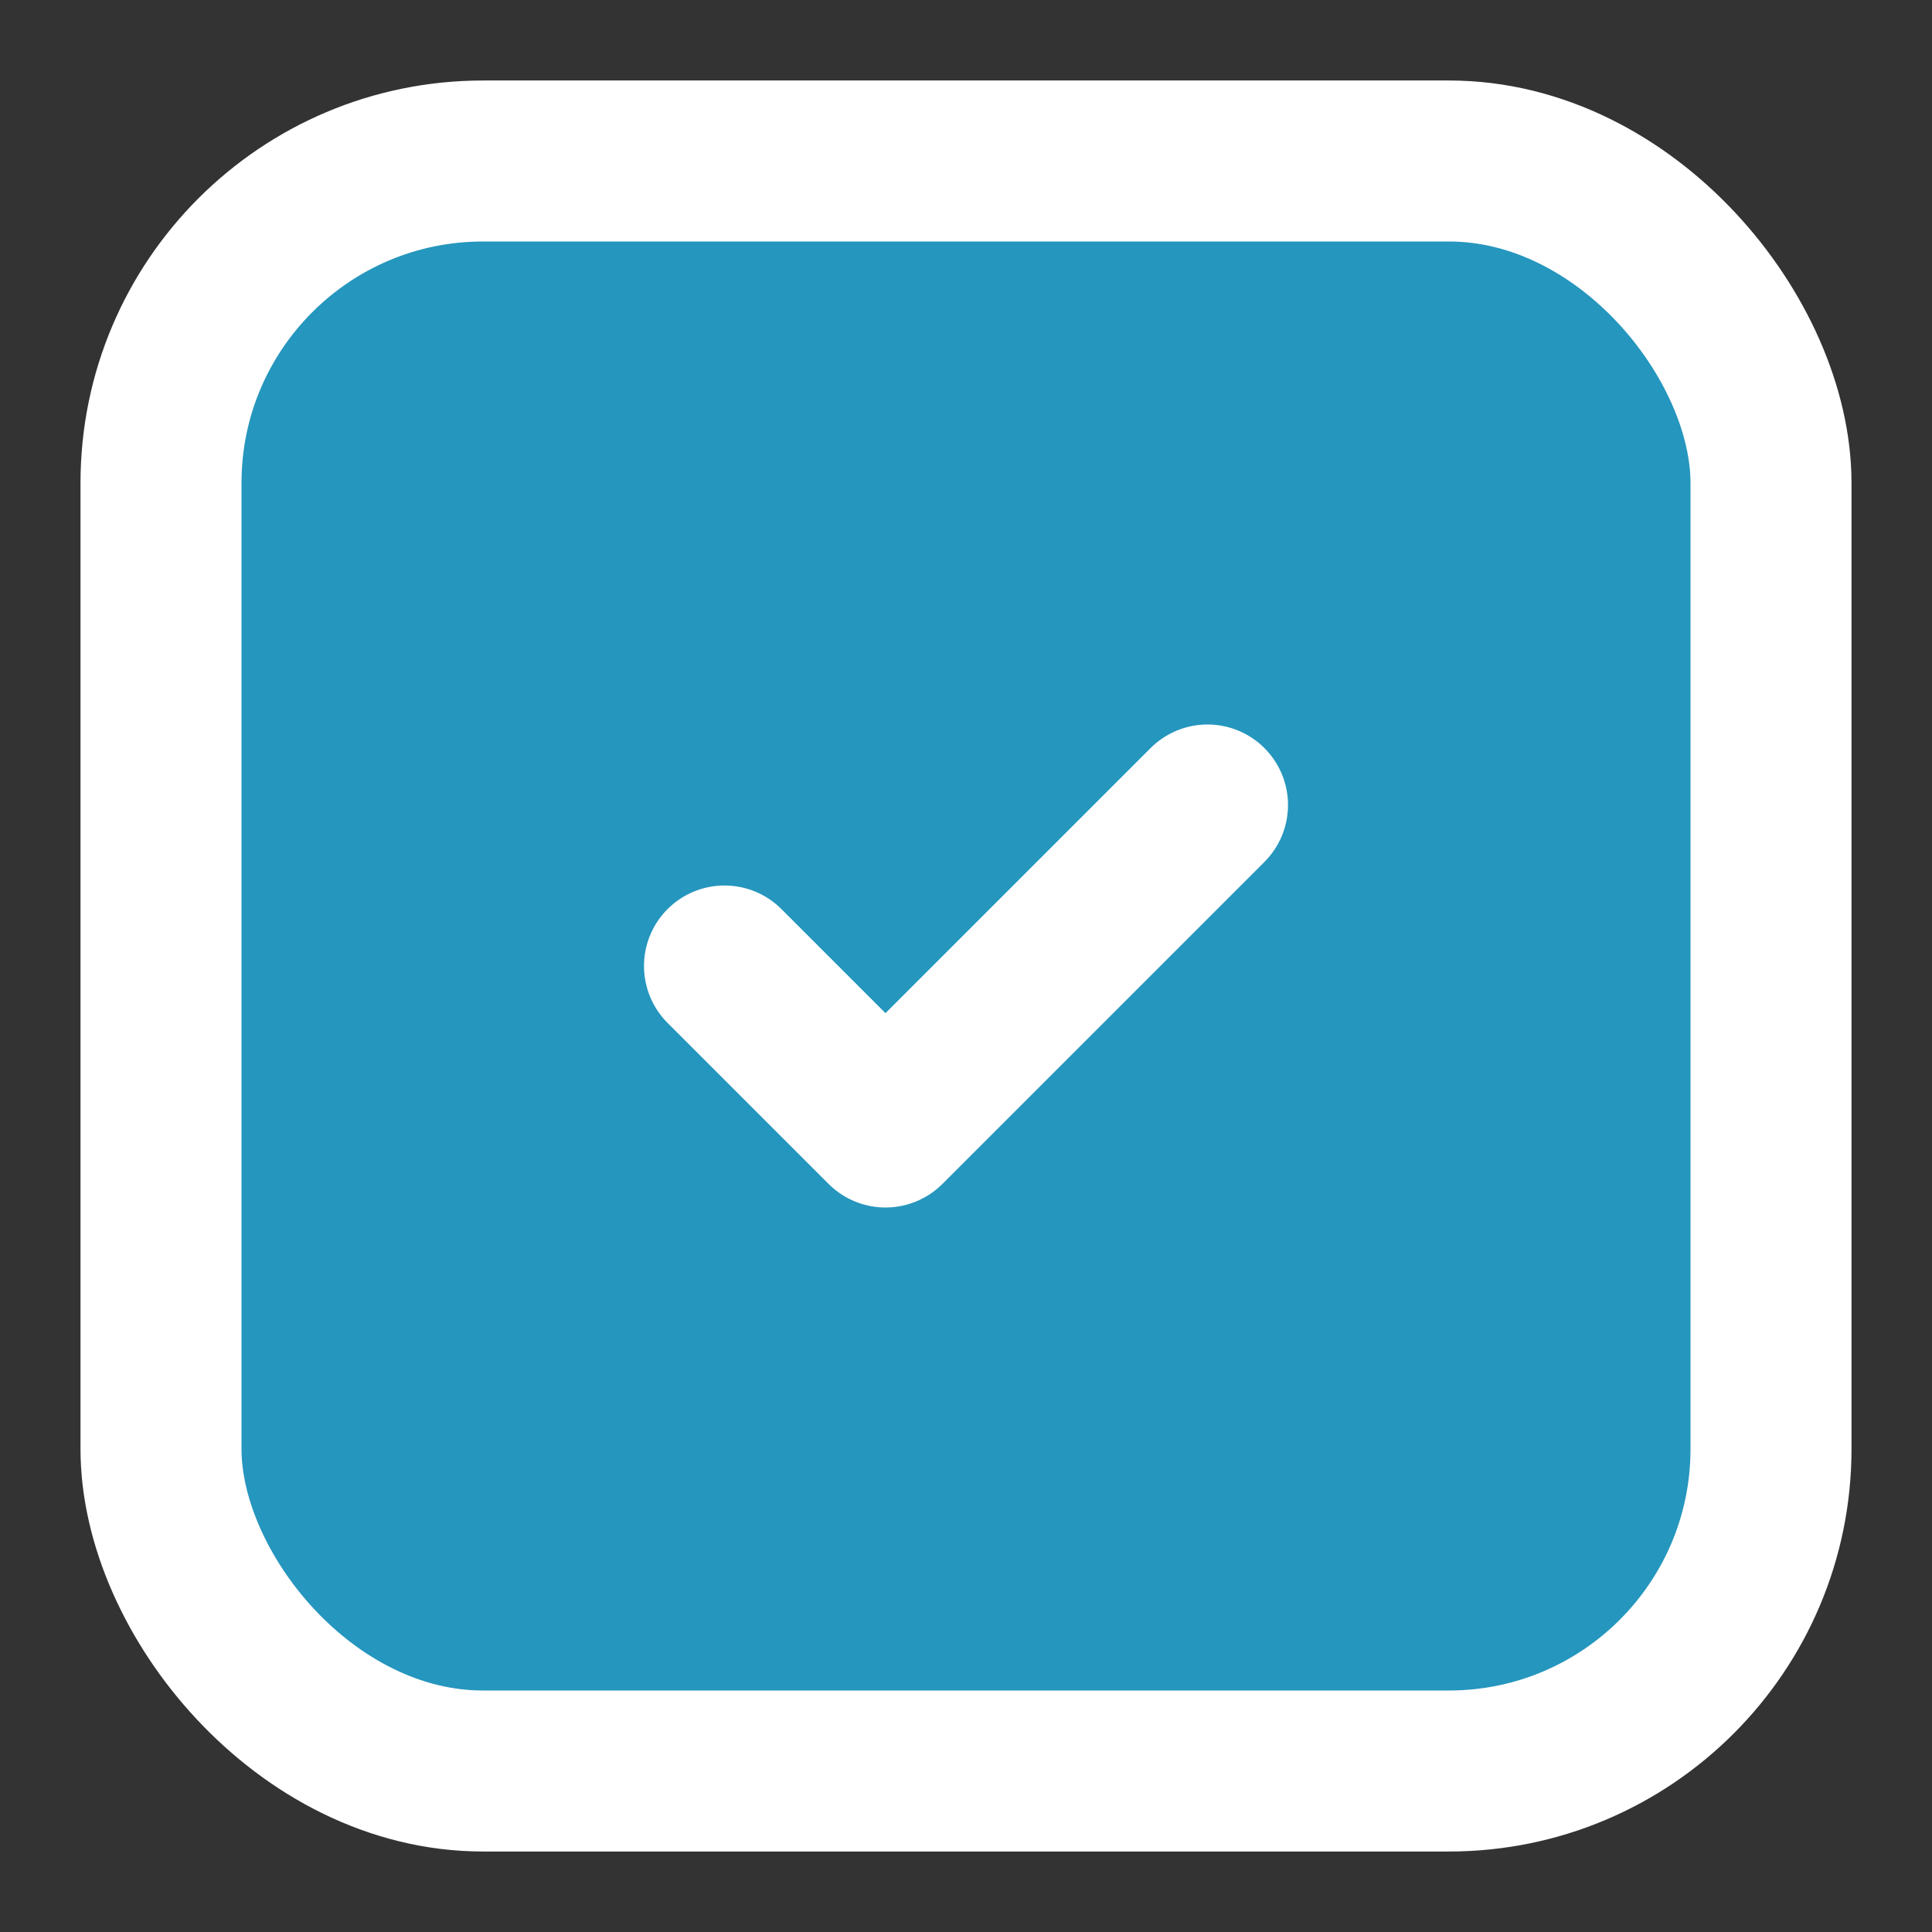 <svg
    xmlns="http://www.w3.org/2000/svg"
    viewBox="0 0 24 24"
    fill="none"
    stroke="#ffffff"
    stroke-width="2"
    stroke-linecap="round"
    stroke-linejoin="round"
>
    <rect x="0" y="0" width="24" height="24" fill="#333333" stroke="none"/>
    <rect x="2" y="2" width="20" height="20" rx="4" fill="#2596be" />
    <path d="m9 12 2 2 4-4" />
</svg>

